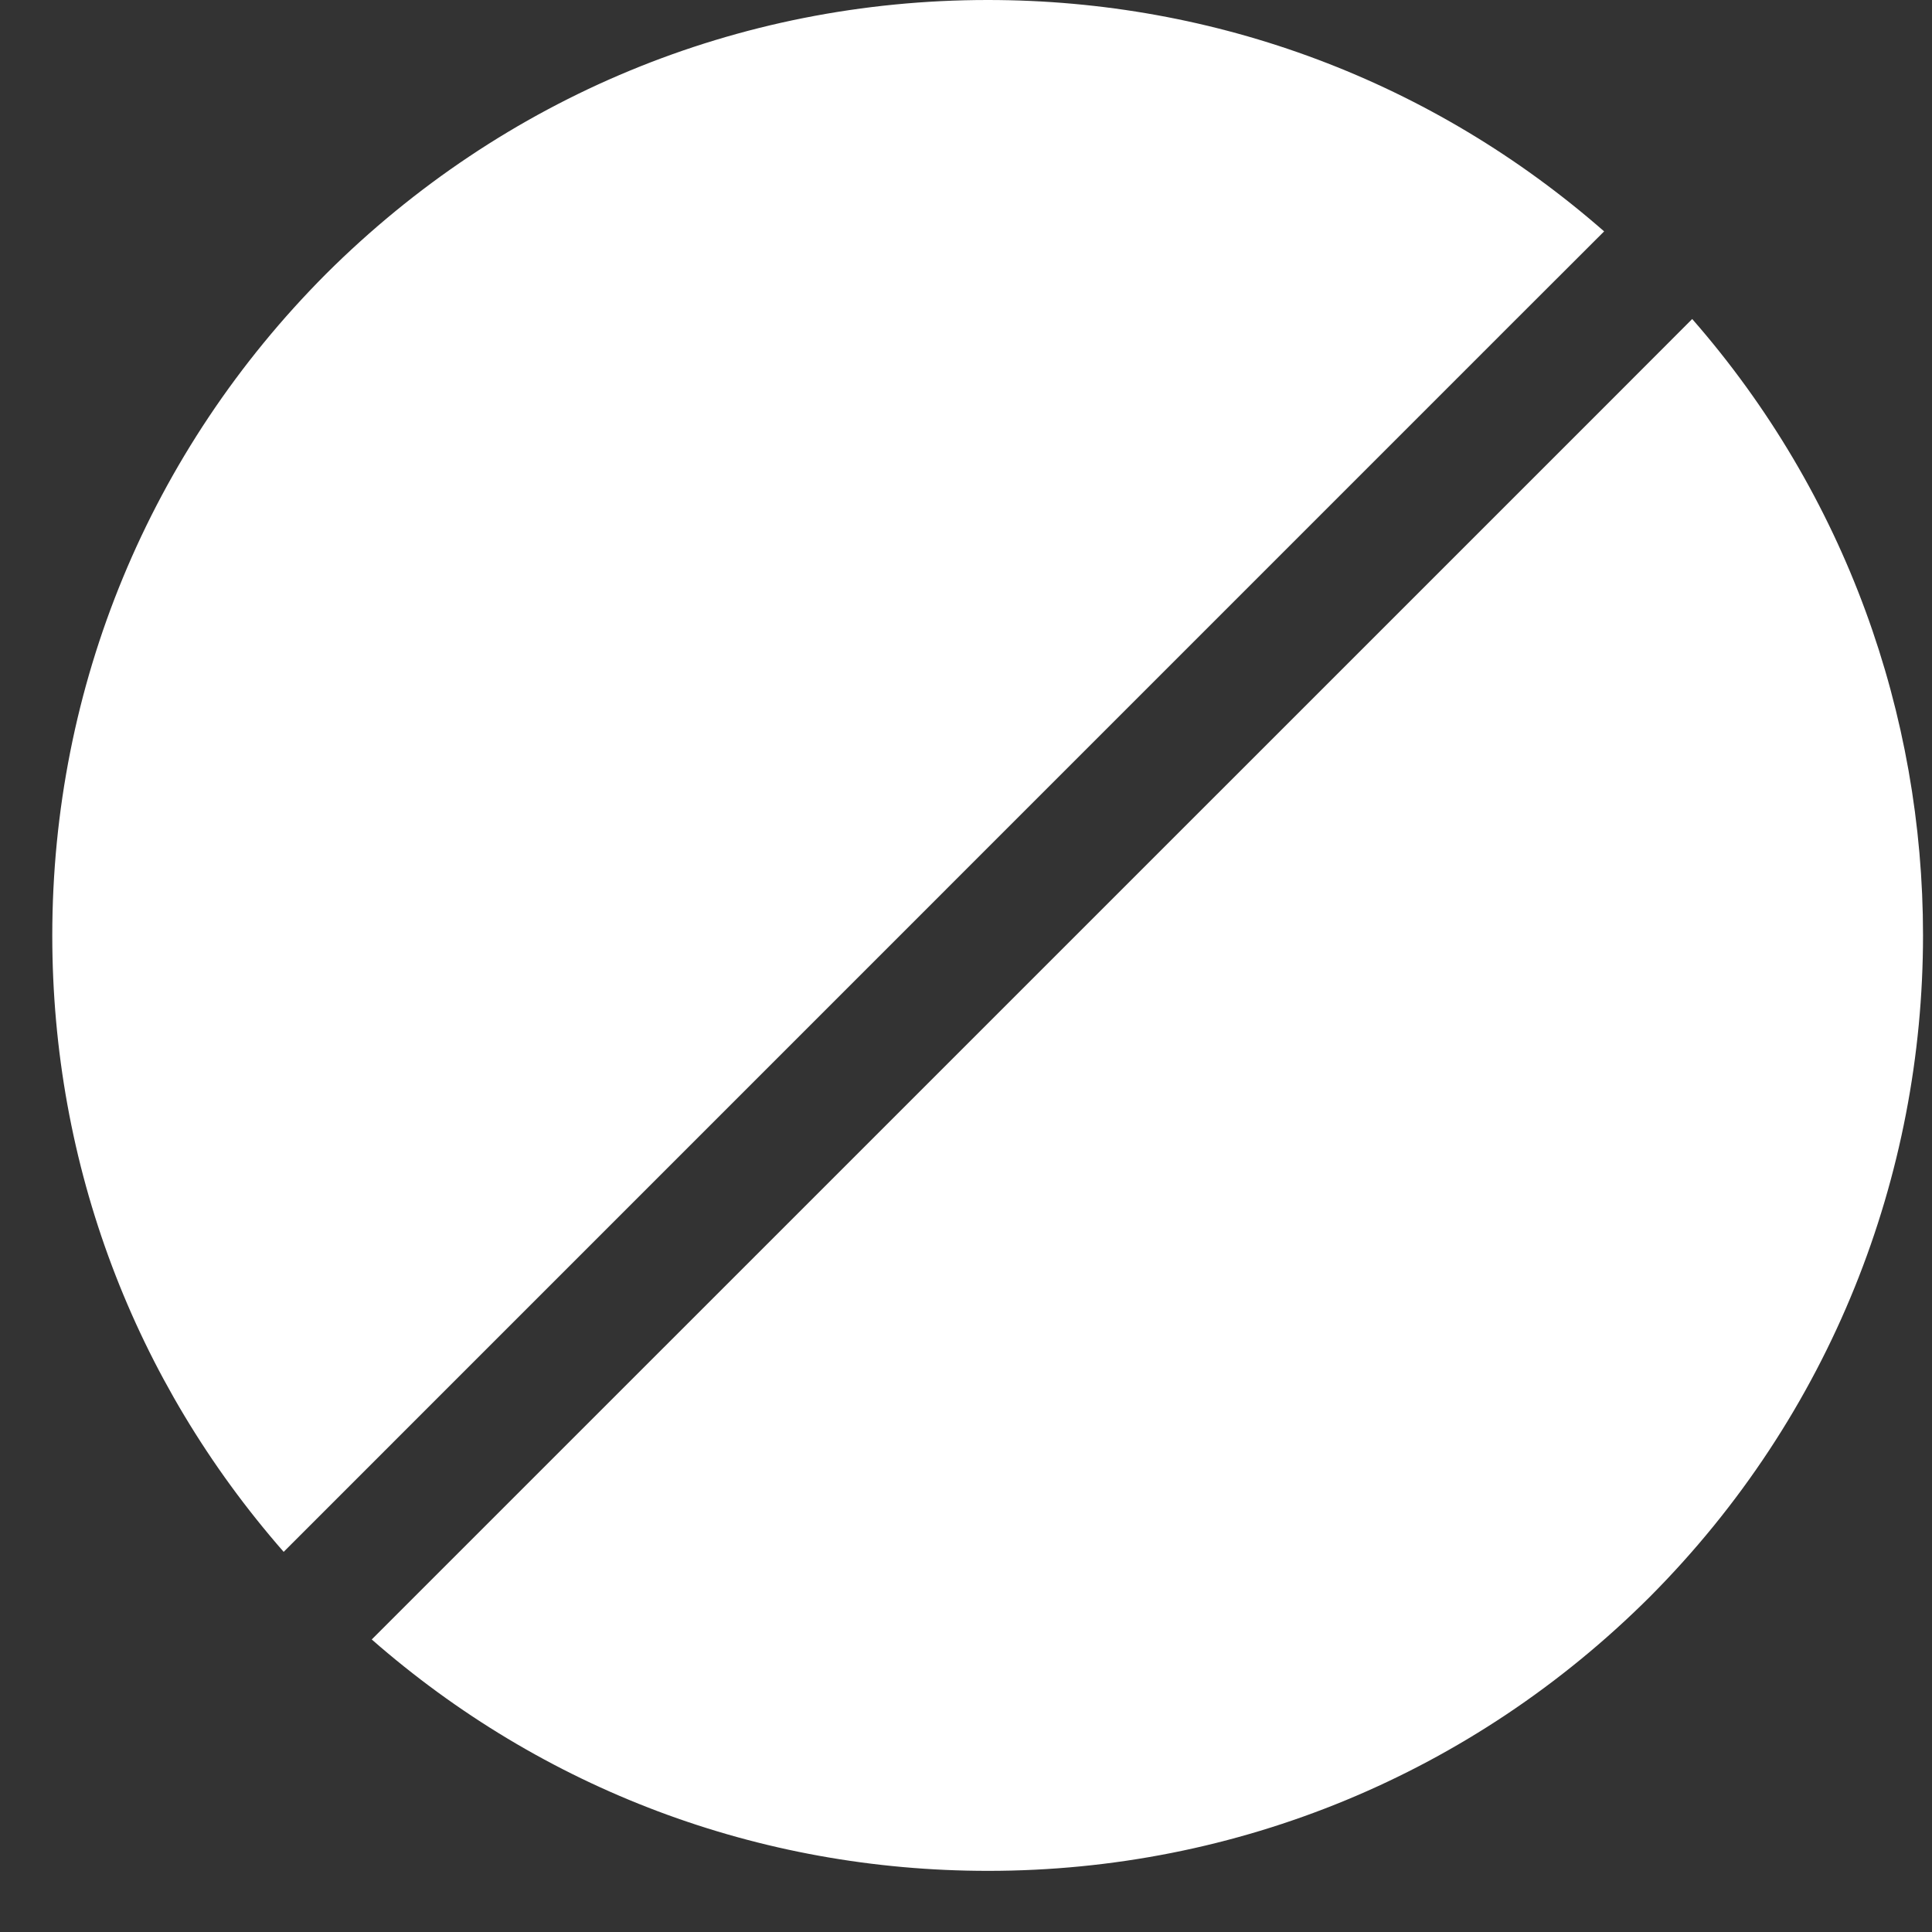 <?xml version="1.0" encoding="UTF-8"?> <svg xmlns="http://www.w3.org/2000/svg" width="17" height="17" viewBox="0 0 17 17" fill="none"><rect x="0" y="0" width="17" height="17" fill="#333333" stroke="none"/><path id="Union" fill-rule="evenodd" clip-rule="evenodd" d="M14.115 2.036L13.336 2.814L2.496 13.655C1.179 12.15 0.46 10.252 0.46 8.232C0.46 6.037 1.316 3.968 2.87 2.409C4.429 0.856 6.492 0 8.692 0C10.707 0 12.611 0.719 14.115 2.036ZM3.271 14.426L14.11 3.588L14.89 2.807C16.245 4.356 16.921 6.292 16.921 8.23C16.921 10.338 16.118 12.444 14.516 14.052C12.957 15.606 10.889 16.462 8.694 16.462C6.674 16.462 4.775 15.743 3.271 14.426Z" fill="white"></path></svg> 